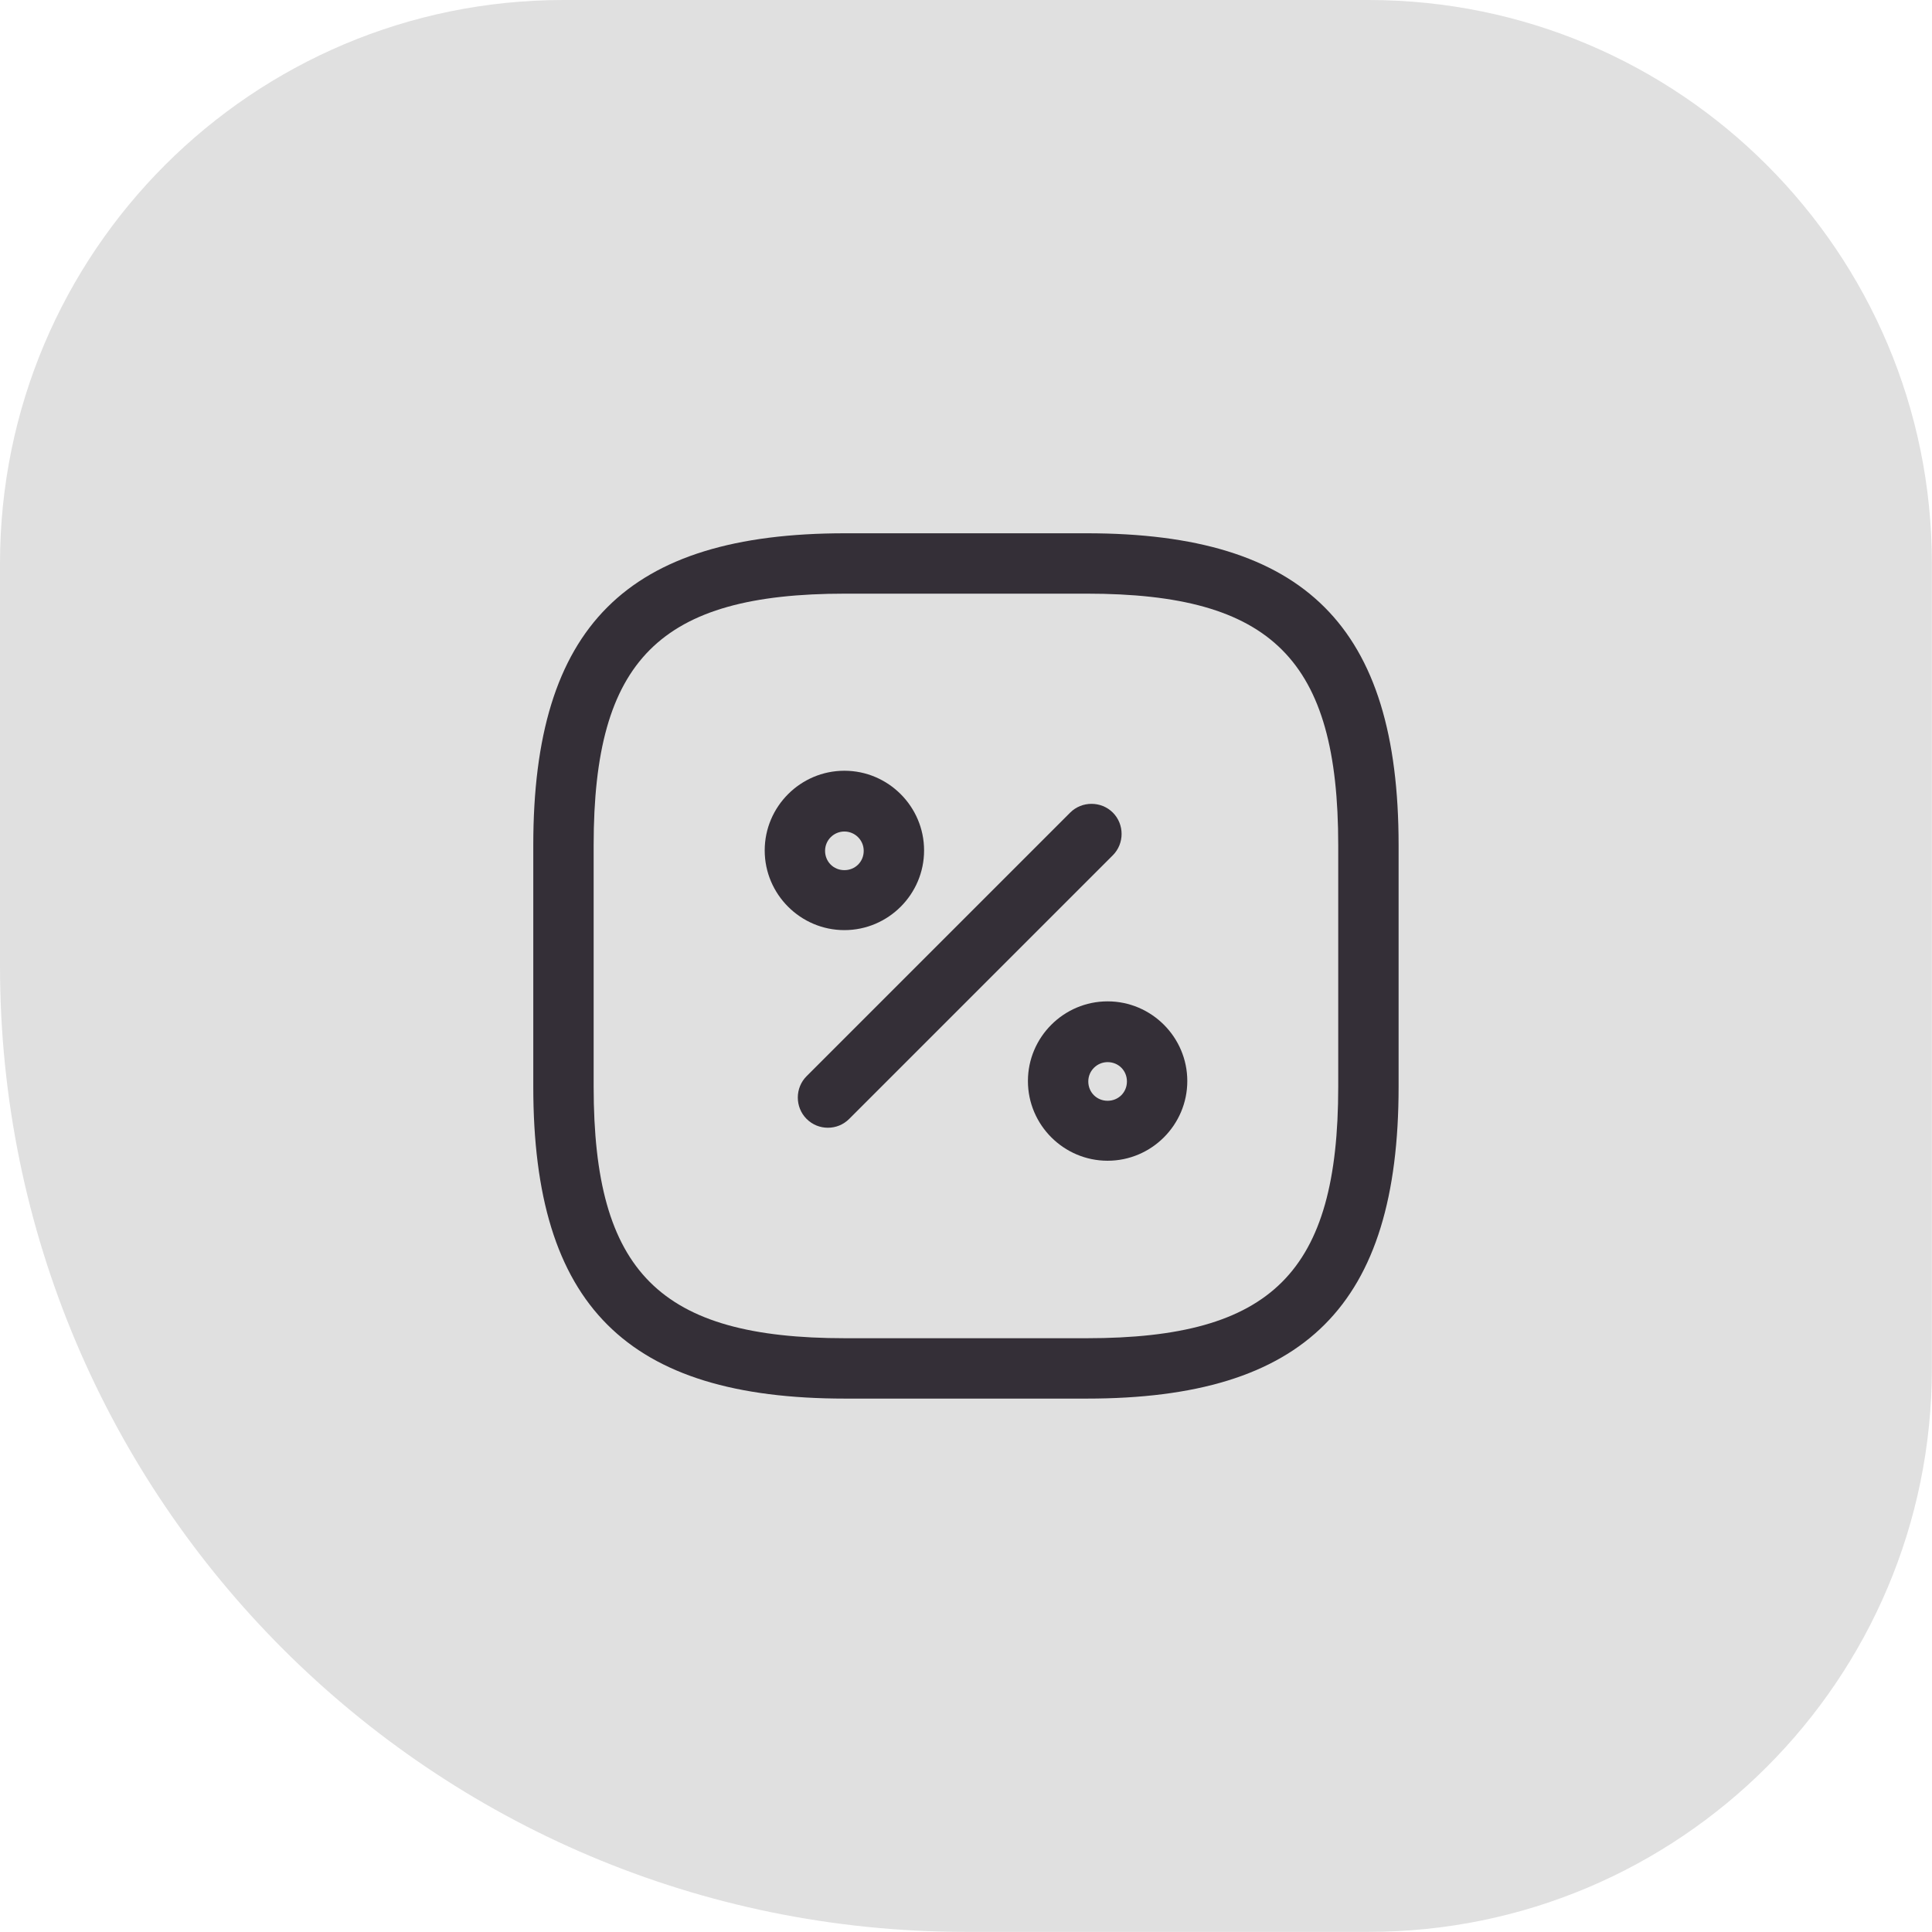 <?xml version="1.0" encoding="UTF-8"?> <svg xmlns="http://www.w3.org/2000/svg" xmlns:xlink="http://www.w3.org/1999/xlink" version="1.1" width="48" height="48" viewBox="0,0,256,256"><g fill="none" fill-rule="nonzero" stroke="none" stroke-width="1" stroke-linecap="butt" stroke-linejoin="miter" stroke-miterlimit="10" stroke-dasharray="" stroke-dashoffset="0" font-family="none" font-weight="none" font-size="none" text-anchor="none" style="mix-blend-mode: normal"><g><g><g transform="translate(0,0)"><g><g transform="scale(5.333,5.333)"><path d="M0,14c0,-7.732 6.268,-14 14,-14h20c7.732,0 14,6.268 14,14v20c0,7.732 -6.268,14 -14,14h-10c-13.255,0 -24,-10.745 -24,-24z" fill="#e0e0e0"></path><path d="M27,34.75h-6c-5.43,0 -7.75,-2.32 -7.75,-7.75v-6c0,-5.43 2.32,-7.75 7.75,-7.75h6c5.43,0 7.75,2.32 7.75,7.75v6c0,5.43 -2.32,7.75 -7.75,7.75zM21,14.75c-4.61,0 -6.25,1.64 -6.25,6.25v6c0,4.61 1.64,6.25 6.25,6.25h6c4.61,0 6.25,-1.64 6.25,-6.25v-6c0,-4.61 -1.64,-6.25 -6.25,-6.25z" fill="#342f37"></path><path d="M20.57,28.02c-0.19,0 -0.38,-0.07 -0.53,-0.22c-0.29,-0.29 -0.29,-0.77 0,-1.06l6.55,-6.55c0.29,-0.29 0.77,-0.29 1.06,0c0.29,0.29 0.29,0.77 0,1.06l-6.55,6.55c-0.15,0.15 -0.34,0.22 -0.53,0.22z" fill="#342f37"></path><path d="M20.98,23.11c-1.09,0 -1.98,-0.89 -1.98,-1.98c0,-1.09 0.89,-1.98 1.98,-1.98c1.09,0 1.98,0.89 1.98,1.98c0,1.09 -0.89,1.98 -1.98,1.98zM20.98,20.66c-0.26,0 -0.48,0.21 -0.48,0.48c0,0.27 0.21,0.48 0.48,0.48c0.27,0 0.48,-0.21 0.48,-0.48c0,-0.27 -0.22,-0.48 -0.48,-0.48z" fill="#342f37"></path><path d="M27.52,28.84c-1.09,0 -1.98,-0.89 -1.98,-1.98c0,-1.09 0.89,-1.98 1.98,-1.98c1.09,0 1.98,0.89 1.98,1.98c0,1.09 -0.89,1.98 -1.98,1.98zM27.52,26.39c-0.26,0 -0.48,0.21 -0.48,0.48c0,0.27 0.21,0.48 0.48,0.48c0.27,0 0.48,-0.21 0.48,-0.48c0,-0.27 -0.21,-0.48 -0.48,-0.48z" fill="#342f37"></path></g></g></g></g></g></g></svg> 